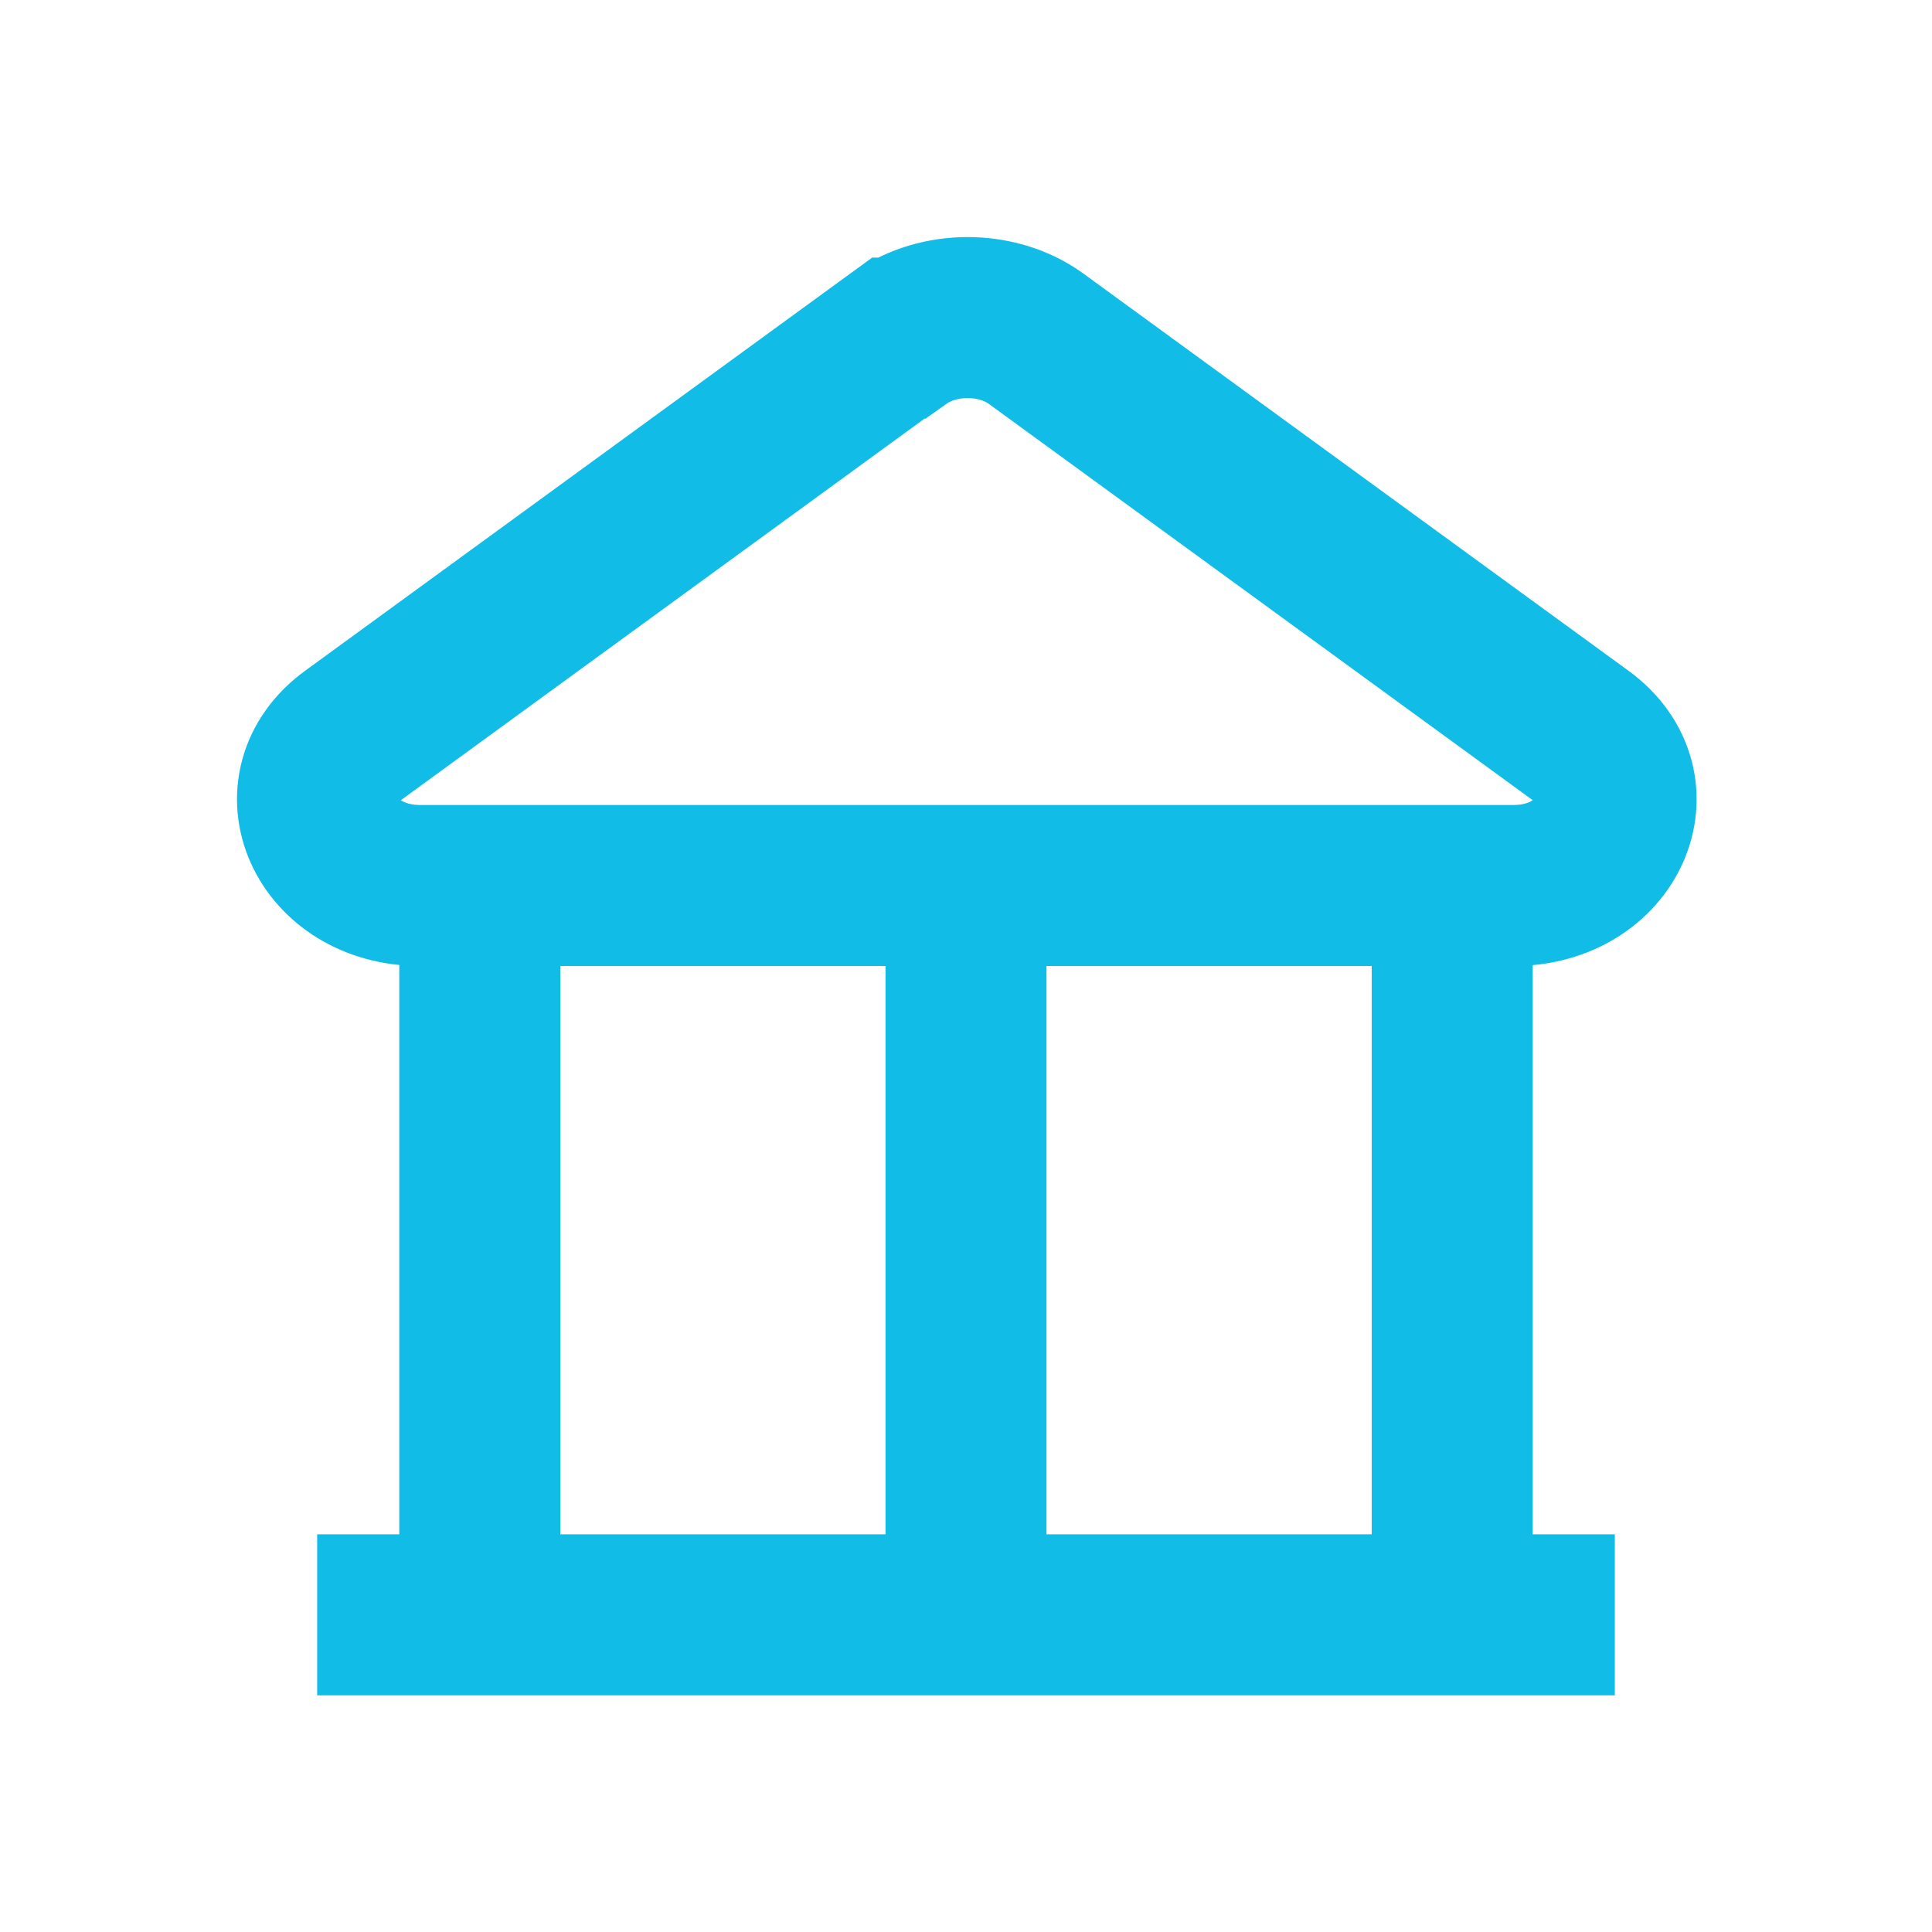 <?xml version="1.0" encoding="UTF-8"?>
<svg id="Layer_1" data-name="Layer 1" xmlns="http://www.w3.org/2000/svg" viewBox="0 0 12 12">
  <defs>
    <style>
      .cls-1 {
        fill: none;
        stroke: #11bde7;
        stroke-miterlimit: 10;
      }
    </style>
  </defs>
  <line class="cls-1" x1="1.97" y1="10.03" x2="10.03" y2="10.03"/>
  <path class="cls-1" d="M5.58,2.1l-3.39,2.47c-.44.32-.17.93.42.93h6.79c.59,0,.86-.61.42-.93l-3.39-2.47c-.24-.17-.6-.17-.84,0Z"/>
  <g>
    <line class="cls-1" x1="6" y1="5.49" x2="6" y2="10.03"/>
    <line class="cls-1" x1="2.98" y1="5.49" x2="2.98" y2="10.03"/>
    <line class="cls-1" x1="9.02" y1="5.49" x2="9.02" y2="10.03"/>
  </g>
</svg>